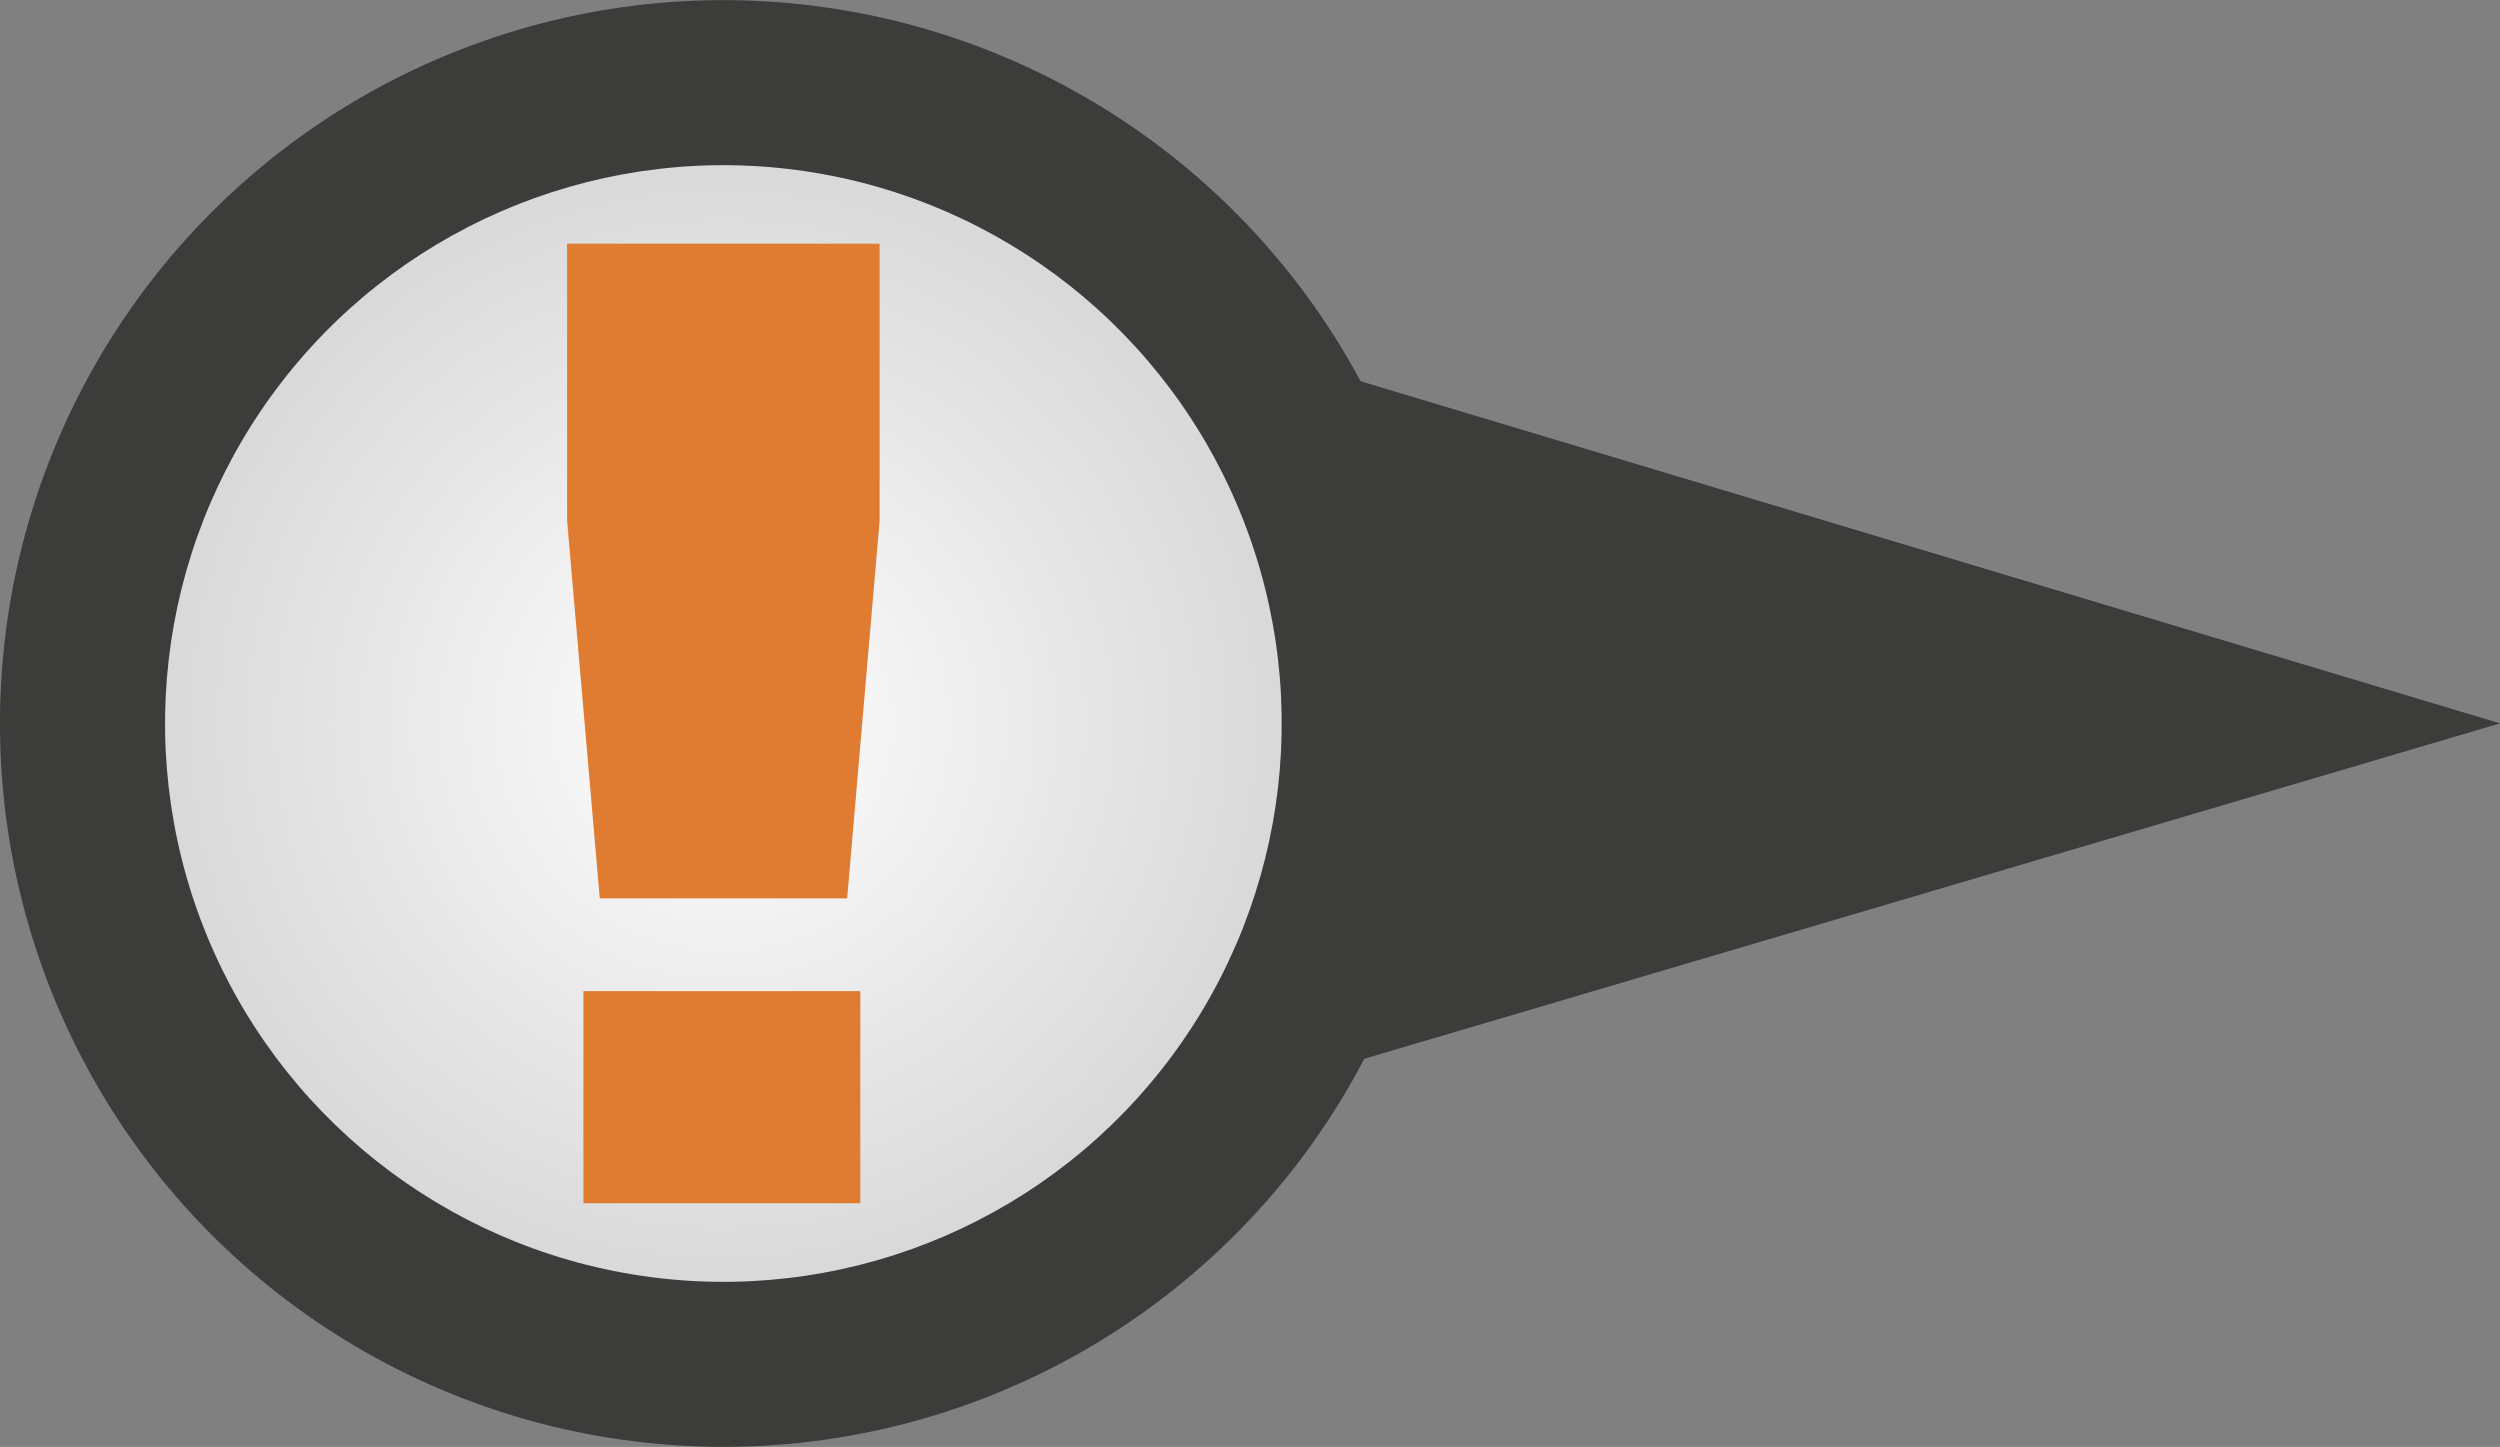 <svg xmlns="http://www.w3.org/2000/svg" xmlns:xlink="http://www.w3.org/1999/xlink" viewBox="0 0 142.39 82.41"><rect x="0" y="0" width="142.39" height="82.41" fill="#808080" stroke="none"/><defs><style>.cls-1{fill:#3c3c3b;}.cls-2{fill:url(#radial-gradient);}.cls-3{fill:#e07c31;}</style><radialGradient id="radial-gradient" cx="-507.38" cy="284.58" r="31.8" gradientTransform="translate(-430.43 381.77) rotate(173.45)" gradientUnits="userSpaceOnUse"><stop offset="0" stop-color="#fff"/><stop offset="1" stop-color="#d9d9d9"/></radialGradient></defs><title>high-risk-pointer</title><g id="Layer_2" data-name="Layer 2"><g id="_ÎÓÈ_1" data-name="—ÎÓÈ_1"><circle class="cls-1" cx="41.2" cy="41.2" r="41.2" transform="translate(-1.08 81.3) rotate(-88.48)"/><path class="cls-1" d="M62.54,64.78,142.39,41.2,61.79,17c.07.09-19.38,10.11-19.32,10.2C47.31,34.63,67.34,57.85,62.54,64.78Z"/><circle class="cls-2" cx="41.2" cy="41.2" r="31.8" transform="translate(-4.43 77.44) rotate(-83.45)"/><path class="cls-3" d="M32.3,13.88V29.66l1.86,21.51H48.25L50.1,29.66V13.88Zm.93,54.65H49V56.45H33.23Z"/></g></g></svg>
